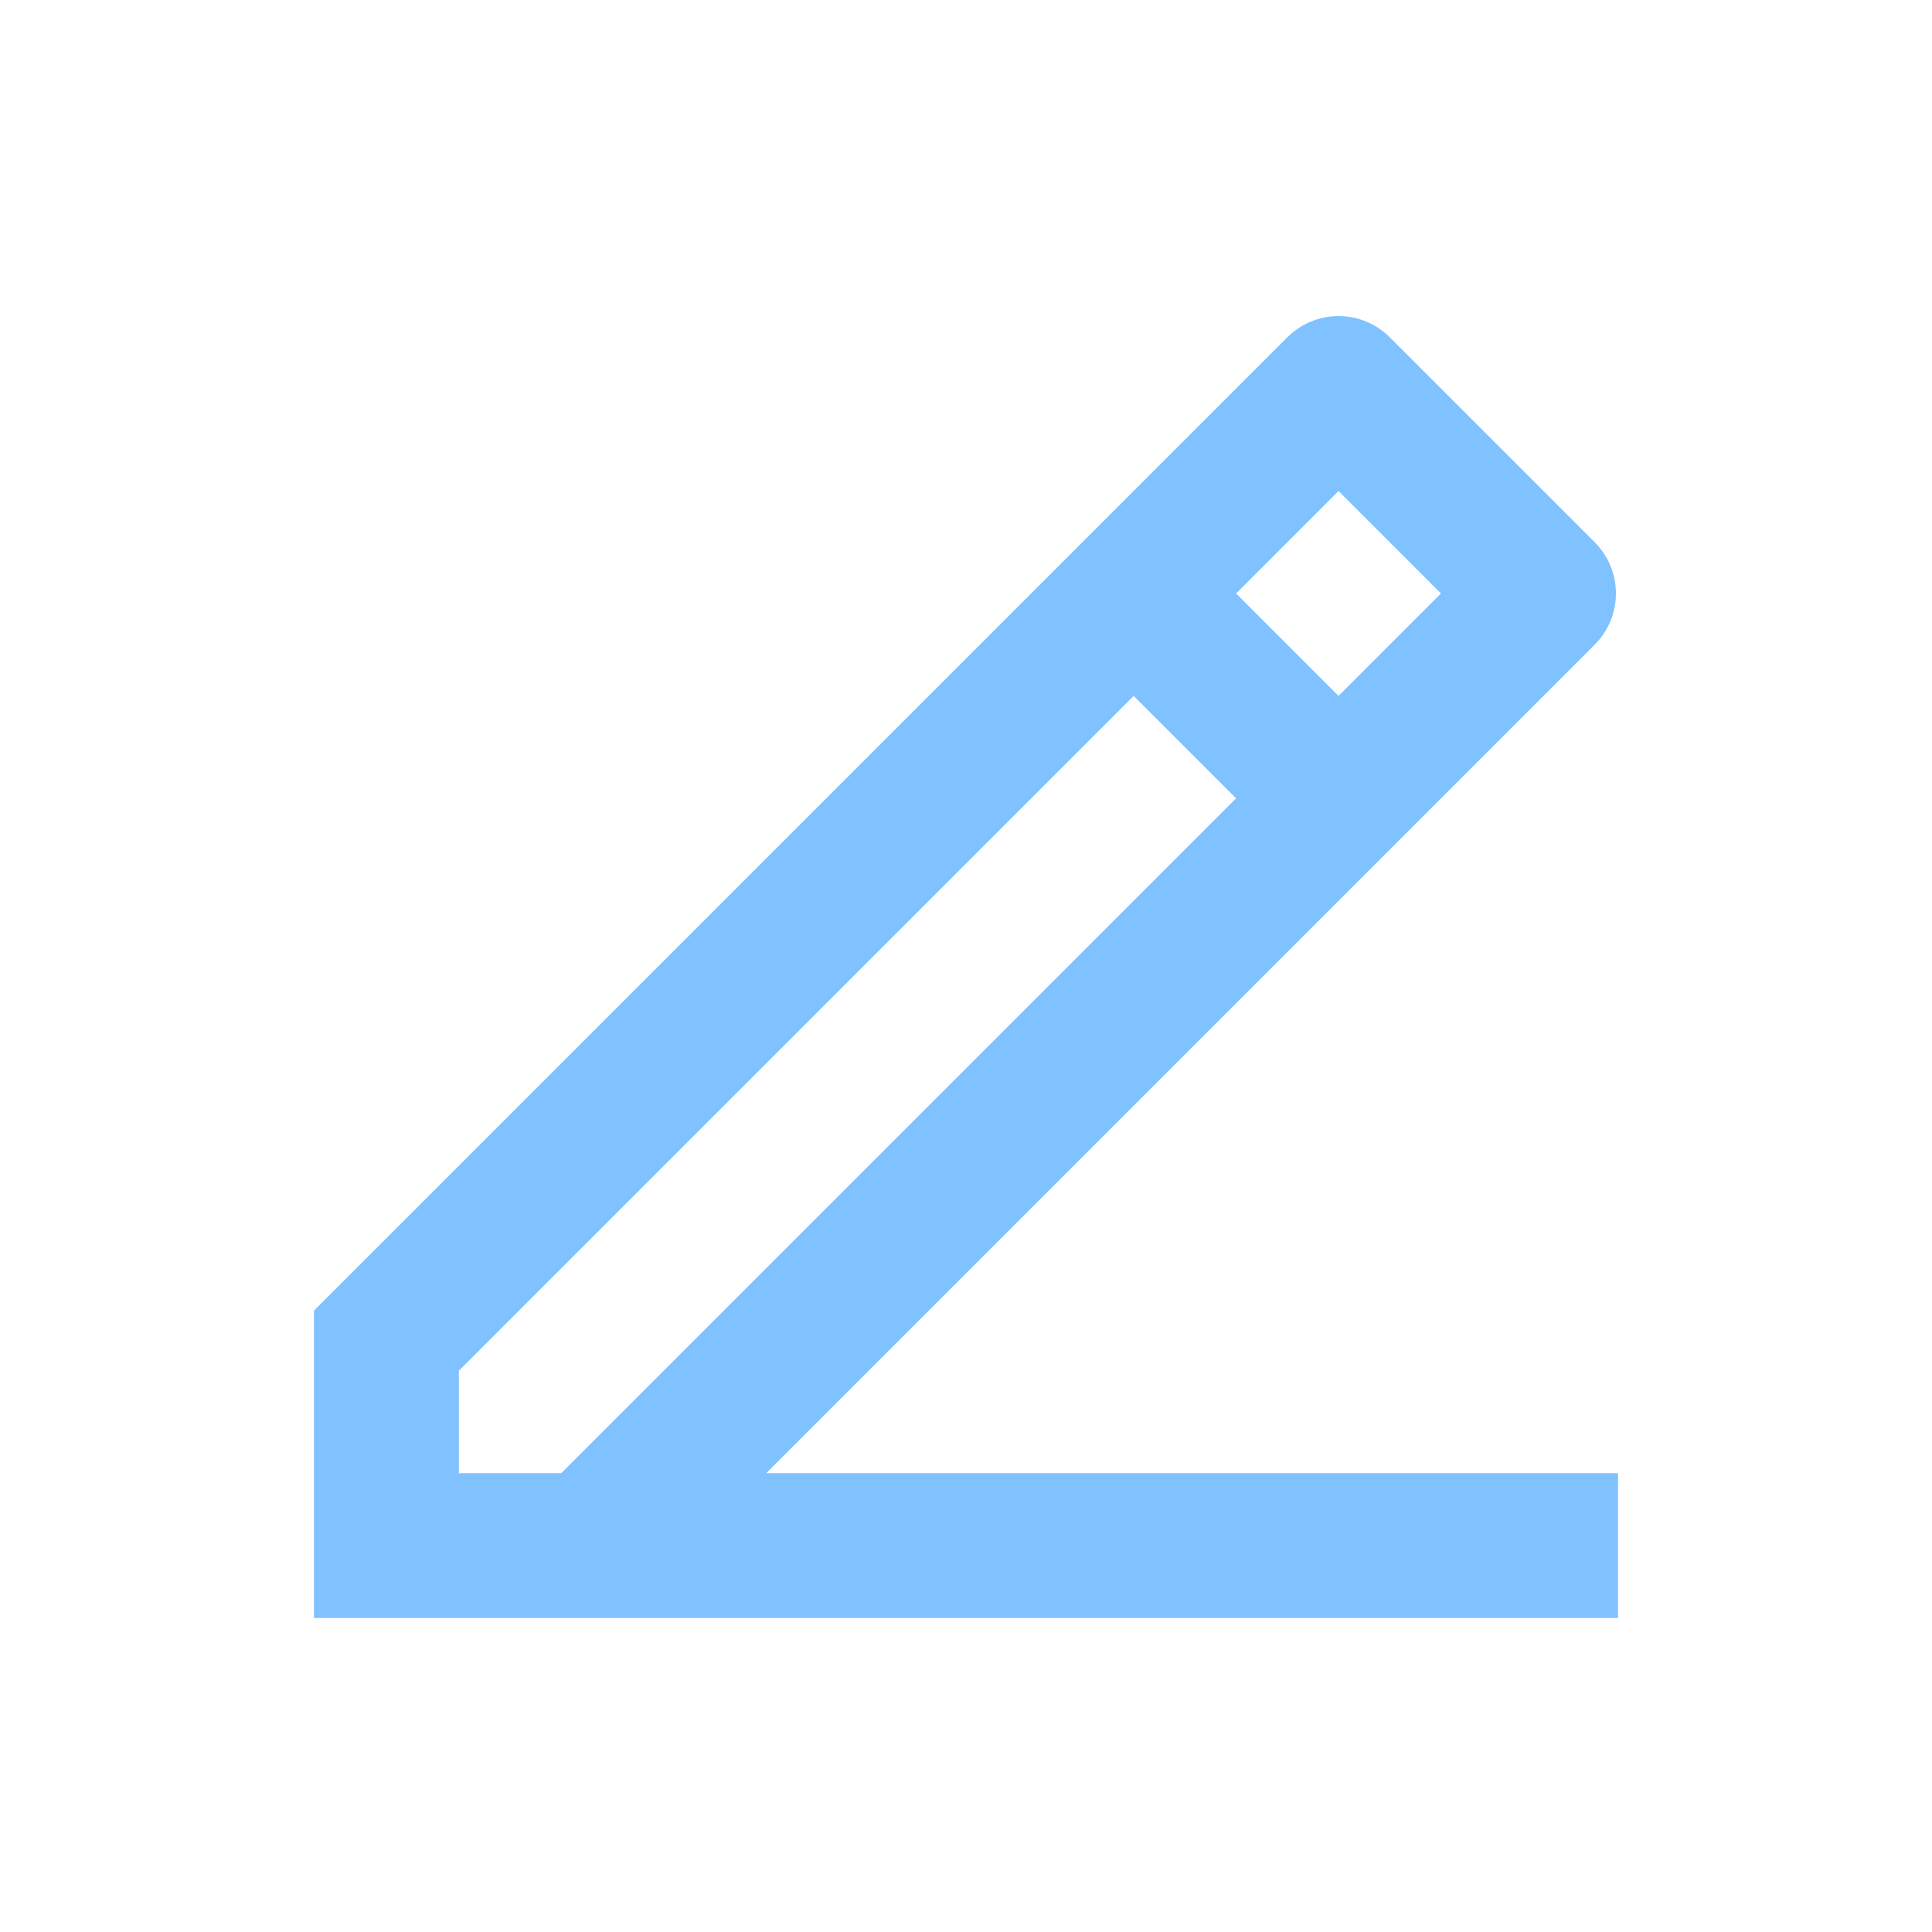<svg width="50" height="50" viewBox="0 0 50 50" fill="none" xmlns="http://www.w3.org/2000/svg">
<g id="icon/edit-2-line">
<path id="Vector" d="M11.875 38.125H14.526L31.99 20.661L29.339 18.01L11.875 35.474V38.125ZM41.875 41.875H8.125V33.919L33.316 8.729C33.667 8.377 34.144 8.18 34.641 8.18C35.138 8.18 35.615 8.377 35.967 8.729L41.271 14.033C41.623 14.385 41.82 14.861 41.82 15.359C41.82 15.856 41.623 16.333 41.271 16.684L19.831 38.125H41.875V41.875ZM31.99 15.359L34.641 18.01L37.292 15.359L34.641 12.707L31.99 15.359V15.359Z" fill="#80C2FF"/>
</g>
</svg>
